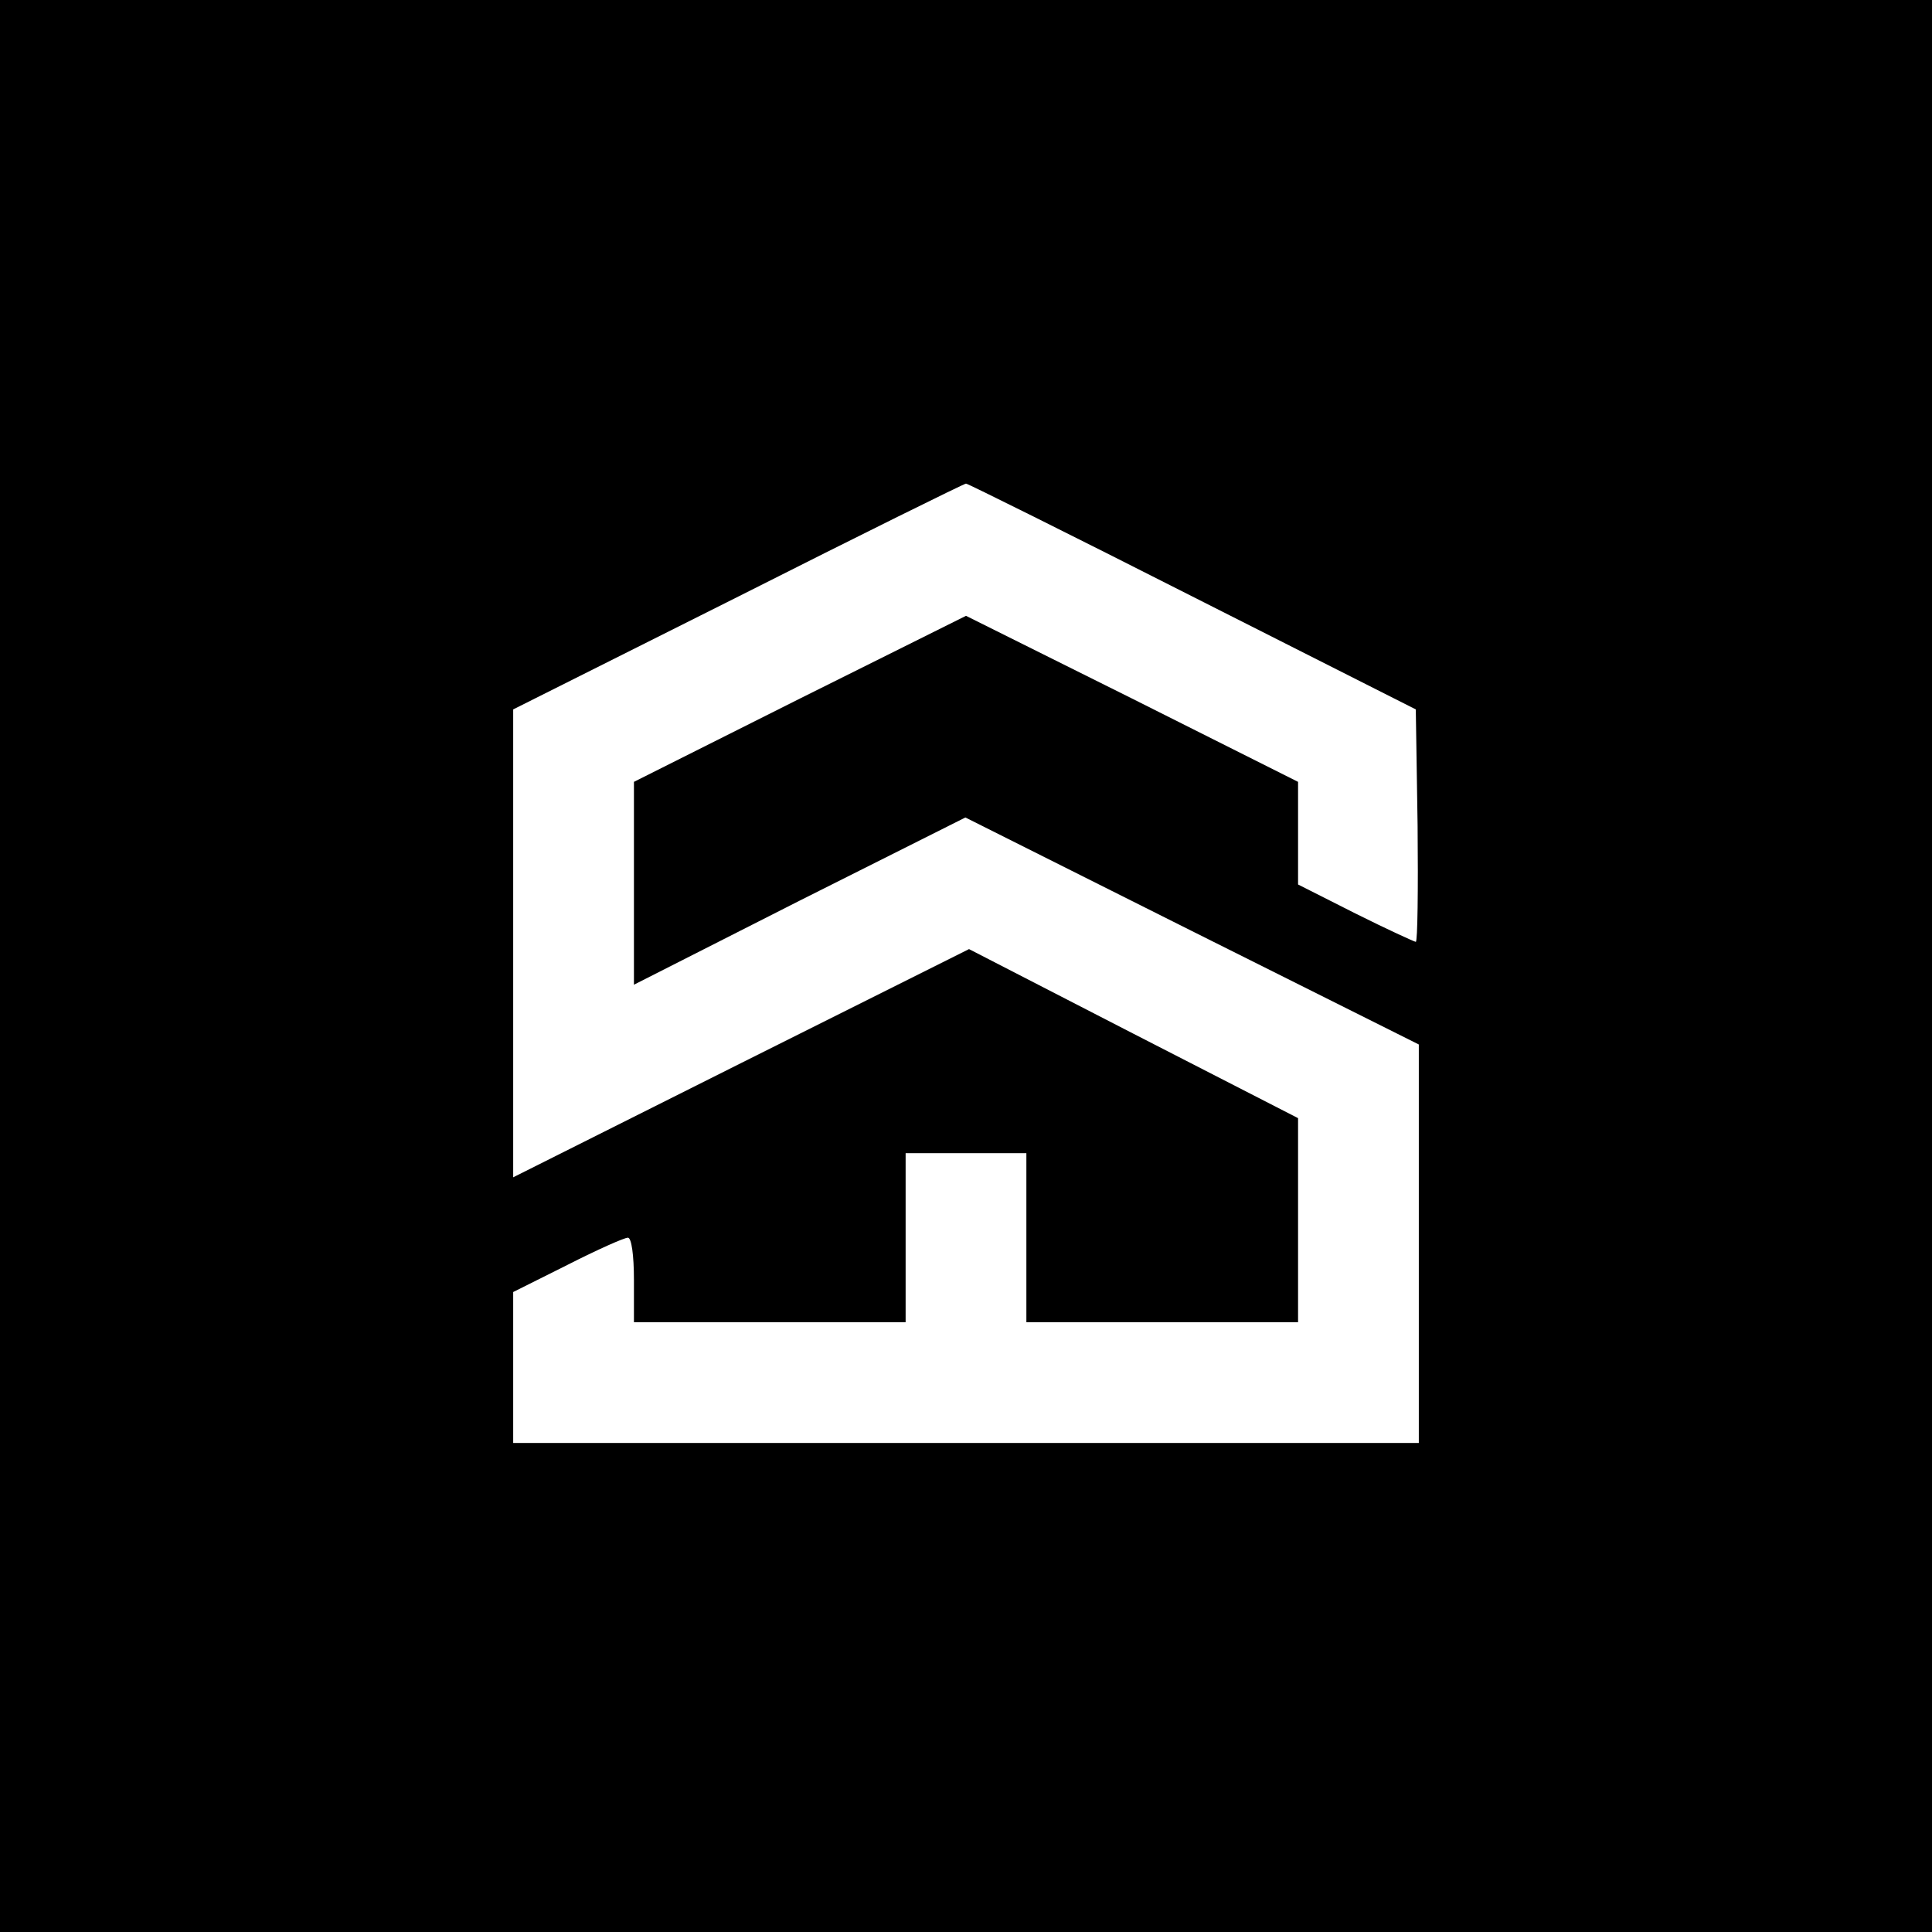 <?xml version="1.0" standalone="no"?>
<!DOCTYPE svg PUBLIC "-//W3C//DTD SVG 20010904//EN"
 "http://www.w3.org/TR/2001/REC-SVG-20010904/DTD/svg10.dtd">
<svg version="1.0" xmlns="http://www.w3.org/2000/svg"
 width="320pt" height="320pt" viewBox="0 0 320 320"
 preserveAspectRatio="xMidYMid meet">
<g transform="translate(0,320) scale(0.1,-0.1)"
fill="#000000" stroke="none">
<path d="M0 1600 l0 -1600 1600 0 1600 0 0 1600 0 1600 -1600 0 -1600 0 0
-1600z m1975 612 l370 -187 3 -193 c1 -105 0 -192 -3 -192 -2 0 -48 21 -100
47 l-95 48 0 85 0 85 -275 138 -275 137 -275 -137 -275 -138 0 -168 0 -168
274 139 275 138 375 -188 376 -188 0 -330 0 -330 -750 0 -750 0 0 125 0 125
90 45 c49 25 94 45 100 45 6 0 10 -29 10 -70 l0 -70 225 0 225 0 0 140 0 140
100 0 100 0 0 -140 0 -140 225 0 225 0 0 169 0 169 -273 140 -272 140 -378
-189 -377 -189 0 387 0 388 373 187 c204 103 374 187 377 187 3 0 172 -84 375
-187z"/>
</g>
</svg>
